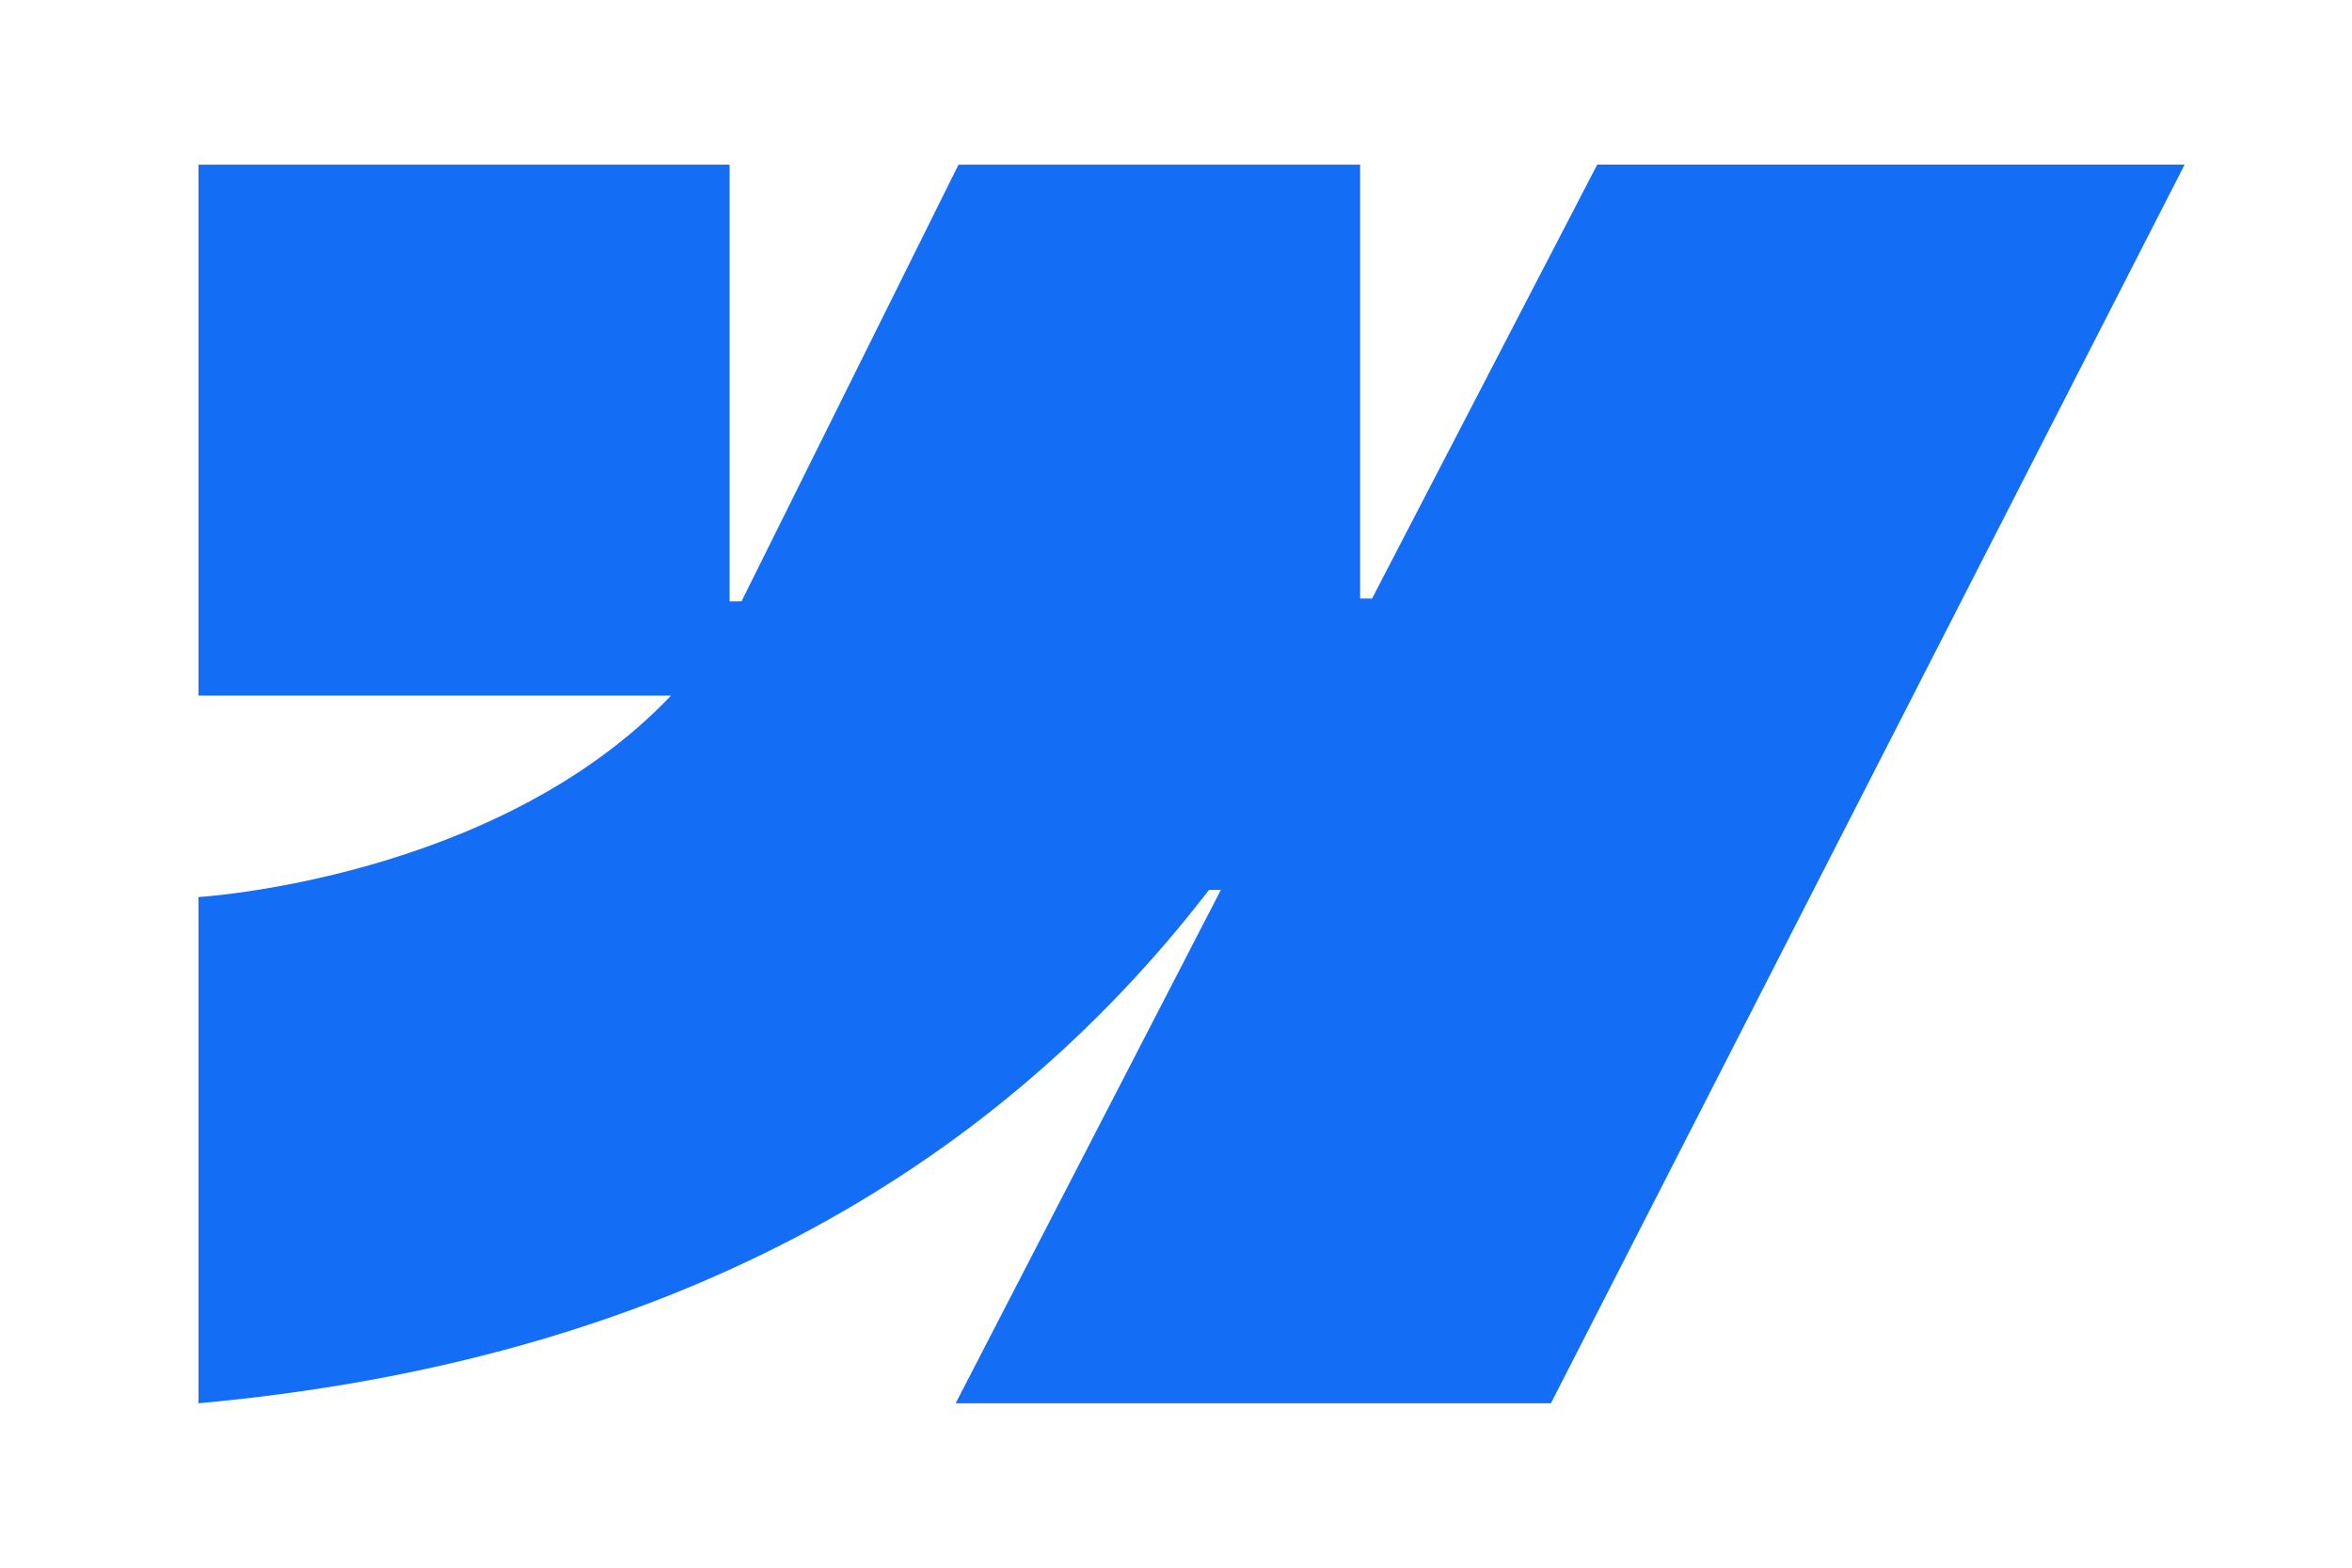 <svg width="45" height="30" viewBox="0 0 45 30" fill="none" xmlns="http://www.w3.org/2000/svg">
<path fill-rule="evenodd" clip-rule="evenodd" d="M41.798 3.15L29.673 26.854H18.284L23.358 17.03H23.131C18.944 22.465 12.698 26.042 3.798 26.854V17.166C3.798 17.166 9.492 16.83 12.839 13.311H3.798V3.151H13.959V11.508L14.187 11.507L18.339 3.151H26.023V11.454L26.251 11.454L30.559 3.15H41.798Z" fill="#146EF5"/>
</svg>
